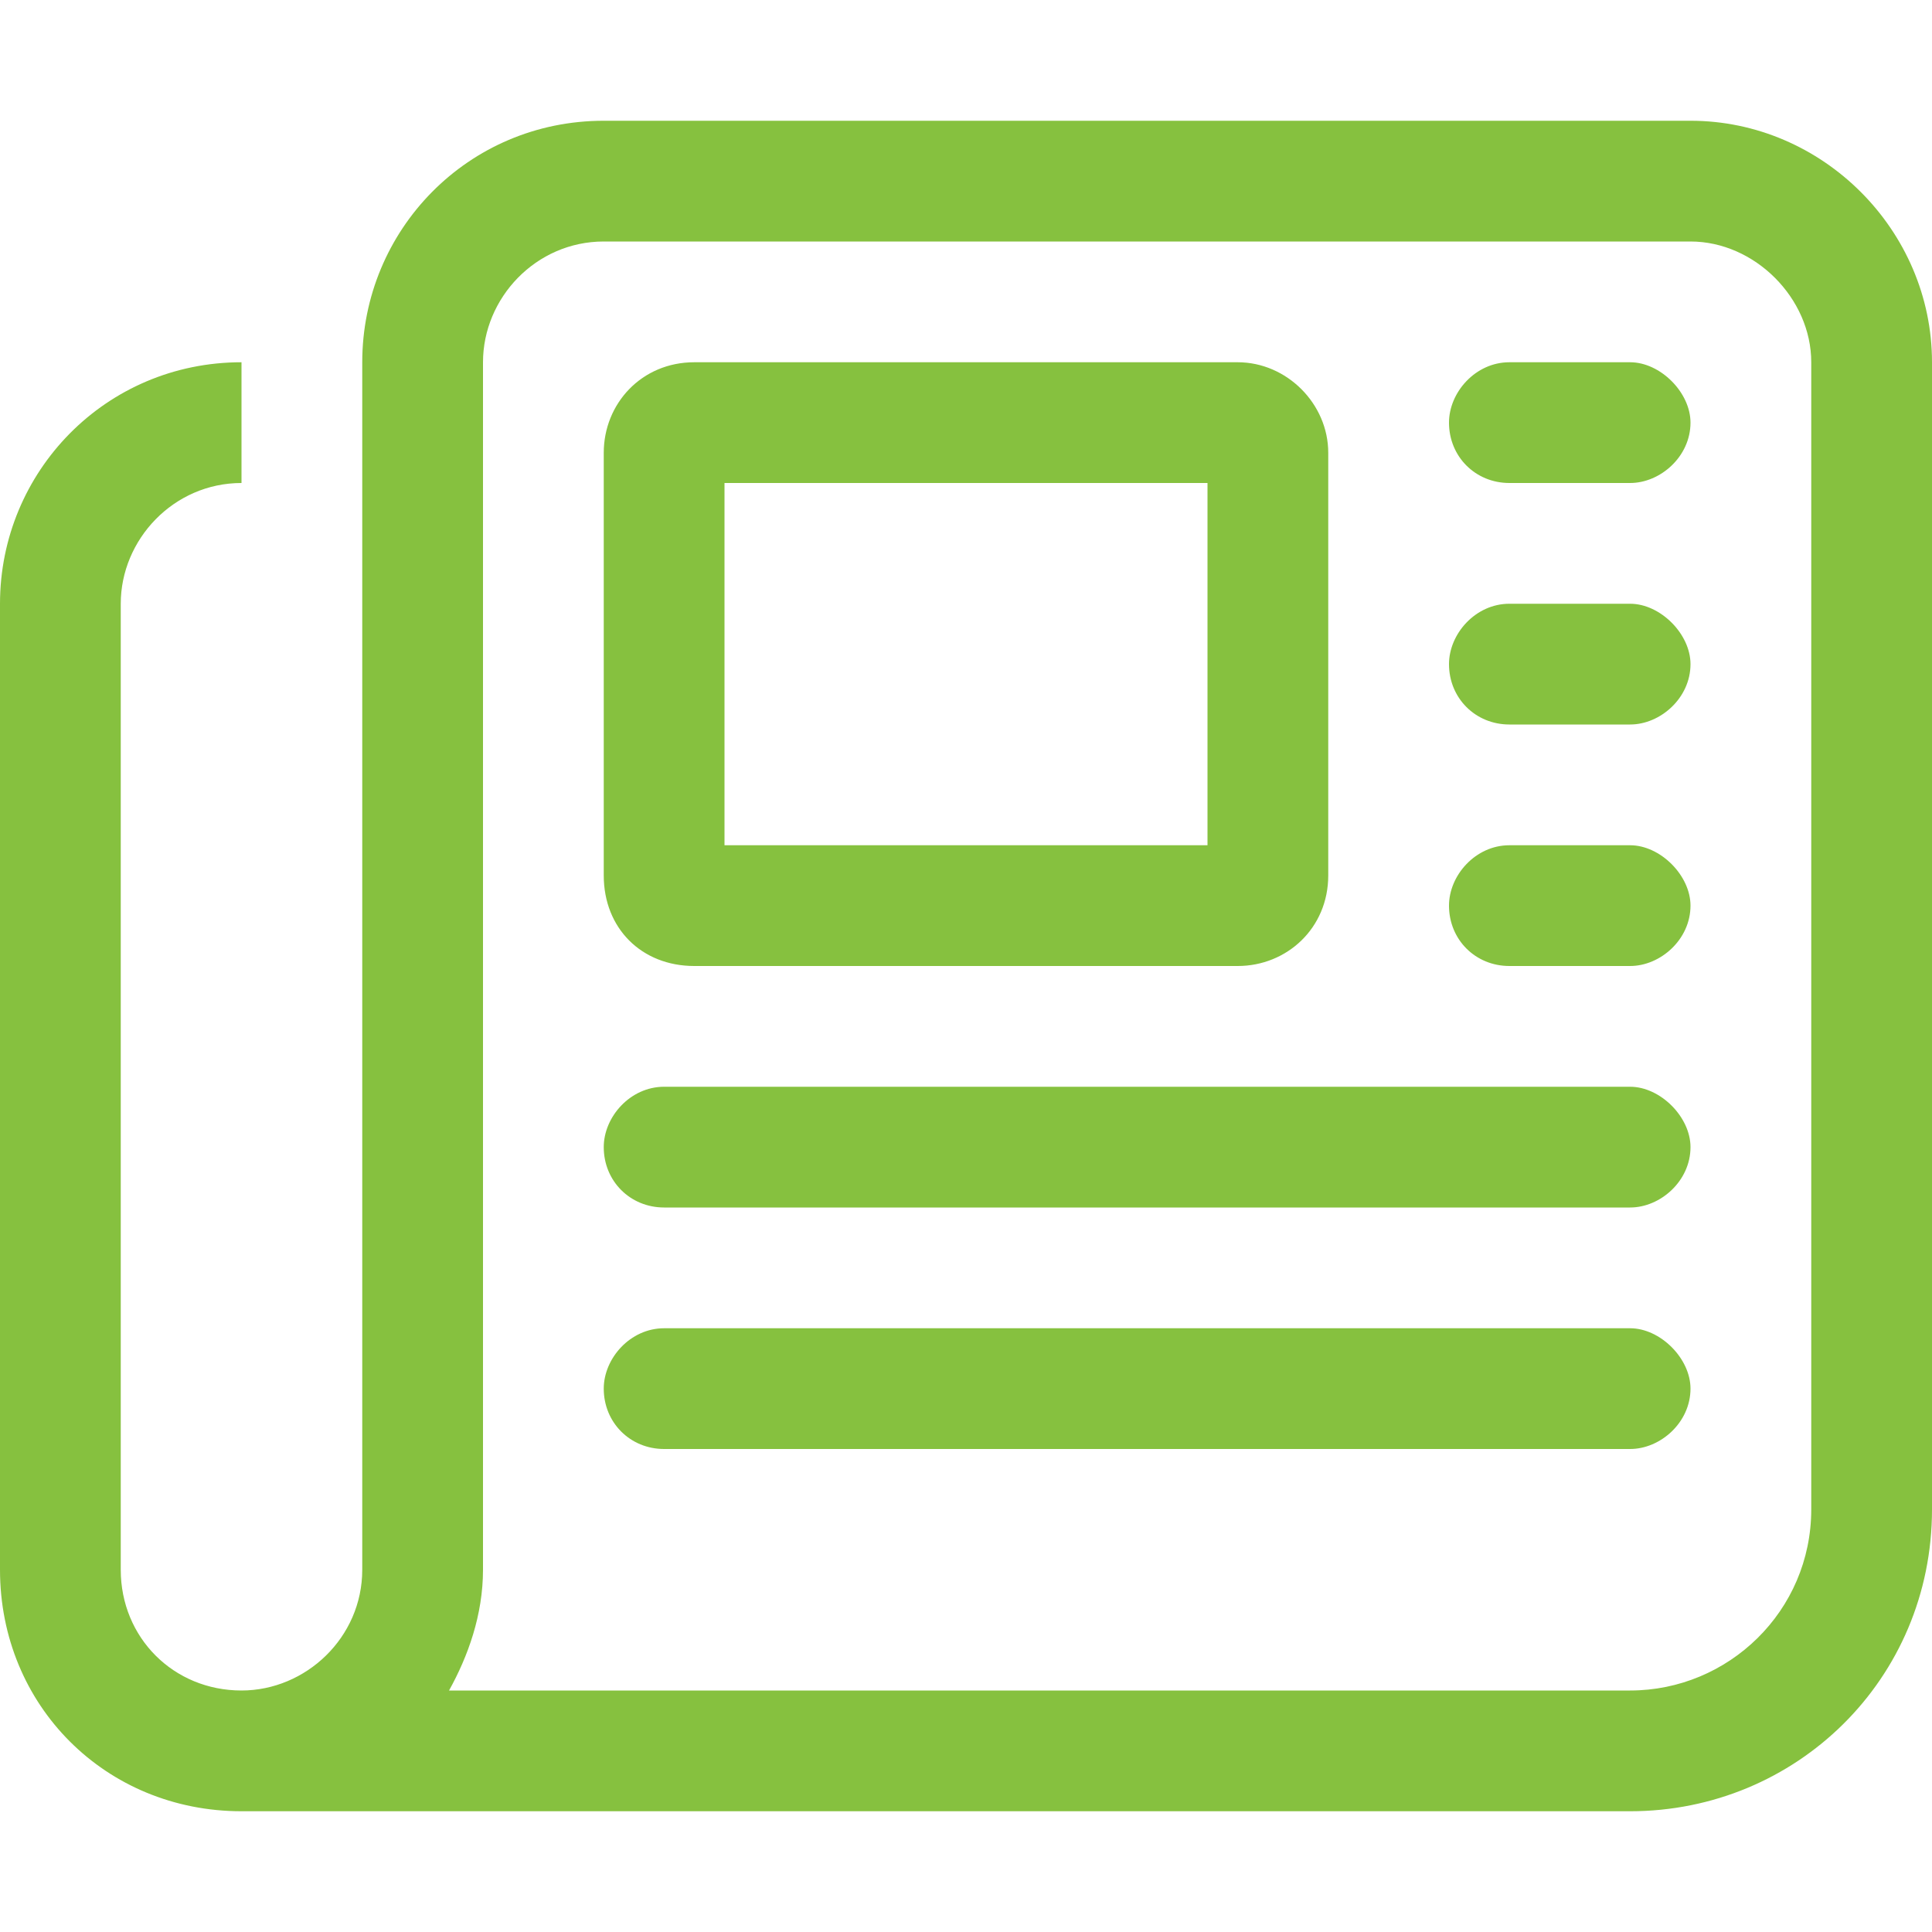 <svg width="48" height="48" viewBox="0 0 48 48" fill="none" xmlns="http://www.w3.org/2000/svg">
<path d="M15 6C13.312 6 12 7.406 12 9V39C12 40.125 11.625 41.156 11.156 42H40.5C42.938 42 45 40.031 45 37.5V9C45 7.406 43.594 6 42 6H15ZM6 45C2.625 45 0 42.375 0 39V15C0 11.719 2.625 9 6 9V12C4.312 12 3 13.406 3 15V39C3 40.688 4.312 42 6 42C7.594 42 9 40.688 9 39V9C9 5.719 11.625 3 15 3H42C45.281 3 48 5.719 48 9V37.5C48 41.719 44.625 45 40.5 45H6ZM36 10.5C36 9.75 36.656 9 37.5 9H40.5C41.25 9 42 9.75 42 10.5C42 11.344 41.25 12 40.5 12H37.5C36.656 12 36 11.344 36 10.5ZM36 16.5C36 15.75 36.656 15 37.5 15H40.5C41.25 15 42 15.75 42 16.5C42 17.344 41.25 18 40.5 18H37.5C36.656 18 36 17.344 36 16.5ZM36 22.5C36 21.75 36.656 21 37.5 21H40.5C41.25 21 42 21.75 42 22.5C42 23.344 41.25 24 40.5 24H37.5C36.656 24 36 23.344 36 22.5ZM15 28.5C15 27.75 15.656 27 16.5 27H40.5C41.25 27 42 27.75 42 28.5C42 29.344 41.25 30 40.5 30H16.5C15.656 30 15 29.344 15 28.5ZM15 34.5C15 33.75 15.656 33 16.5 33H40.5C41.25 33 42 33.75 42 34.5C42 35.344 41.25 36 40.5 36H16.5C15.656 36 15 35.344 15 34.5ZM18 21H30V12H18V21ZM15 11.25C15 10.031 15.938 9 17.25 9H30.75C31.969 9 33 10.031 33 11.25V21.75C33 23.062 31.969 24 30.75 24H17.25C15.938 24 15 23.062 15 21.75V11.25Z" fill="#86C13F"/>
</svg>
